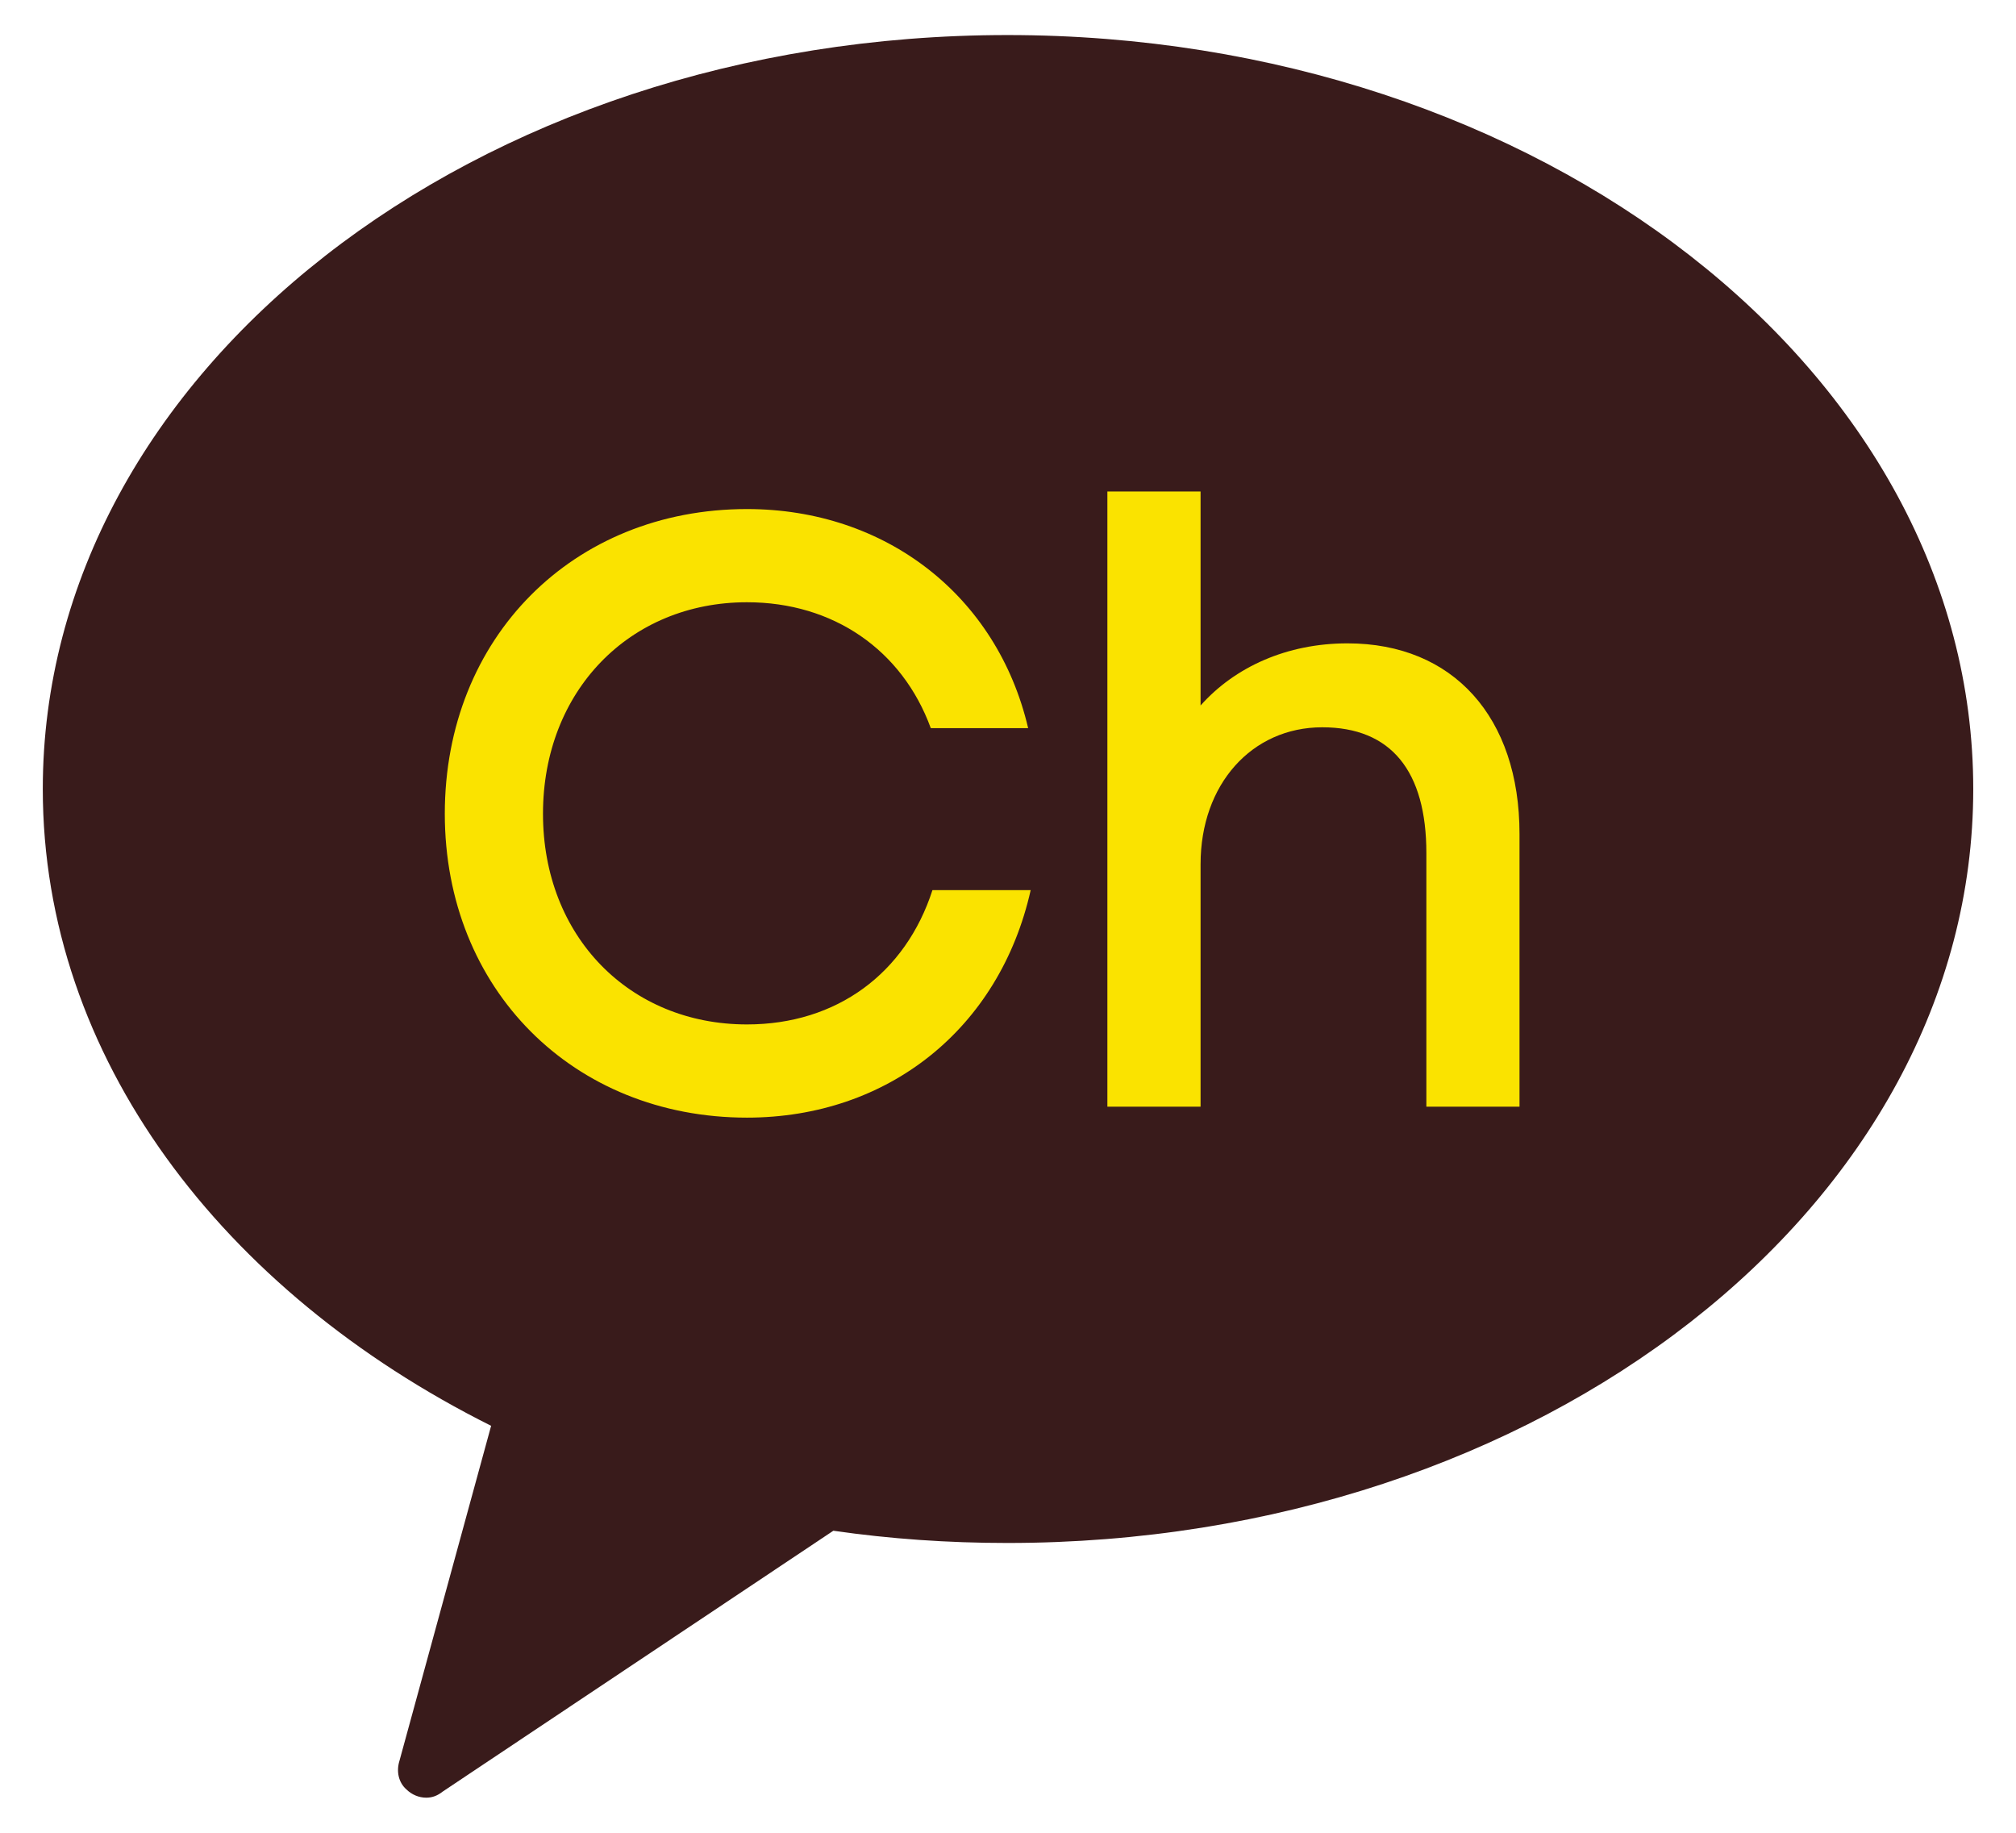 <svg width="44" height="40" viewBox="0 0 44 40" fill="none" xmlns="http://www.w3.org/2000/svg">
<path d="M21.989 0.765C10.359 0.765 0.934 8.125 0.934 17.22C0.934 23.068 4.848 28.183 10.719 31.118L8.717 38.434C8.649 38.656 8.694 38.901 8.874 39.057C8.987 39.168 9.144 39.234 9.302 39.234C9.437 39.234 9.549 39.19 9.662 39.101L18.188 33.408C19.425 33.586 20.684 33.675 21.989 33.675C33.619 33.675 43.067 26.315 43.067 17.22C43.067 8.125 33.619 0.765 21.989 0.765Z" fill="#391B1B"/>
<path d="M16.303 24.392C12.511 24.392 9.708 21.589 9.708 17.76C9.708 13.913 12.511 11.11 16.303 11.11C19.326 11.11 21.762 12.997 22.44 15.892H20.315C19.692 14.188 18.19 13.144 16.303 13.144C13.738 13.144 11.851 15.085 11.851 17.76C11.851 20.435 13.738 22.358 16.303 22.358C18.263 22.358 19.765 21.241 20.351 19.427H22.495C21.817 22.45 19.38 24.392 16.303 24.392Z" fill="#FAE300"/>
<path d="M29.409 14.041C31.717 14.041 33.164 15.653 33.164 18.2V24.153H31.131V18.621C31.131 16.826 30.361 15.873 28.859 15.873C27.32 15.873 26.203 17.119 26.203 18.859V24.153H24.169V10.726H26.203V15.397C26.954 14.554 28.09 14.041 29.409 14.041Z" fill="#FAE300"/>
</svg>
